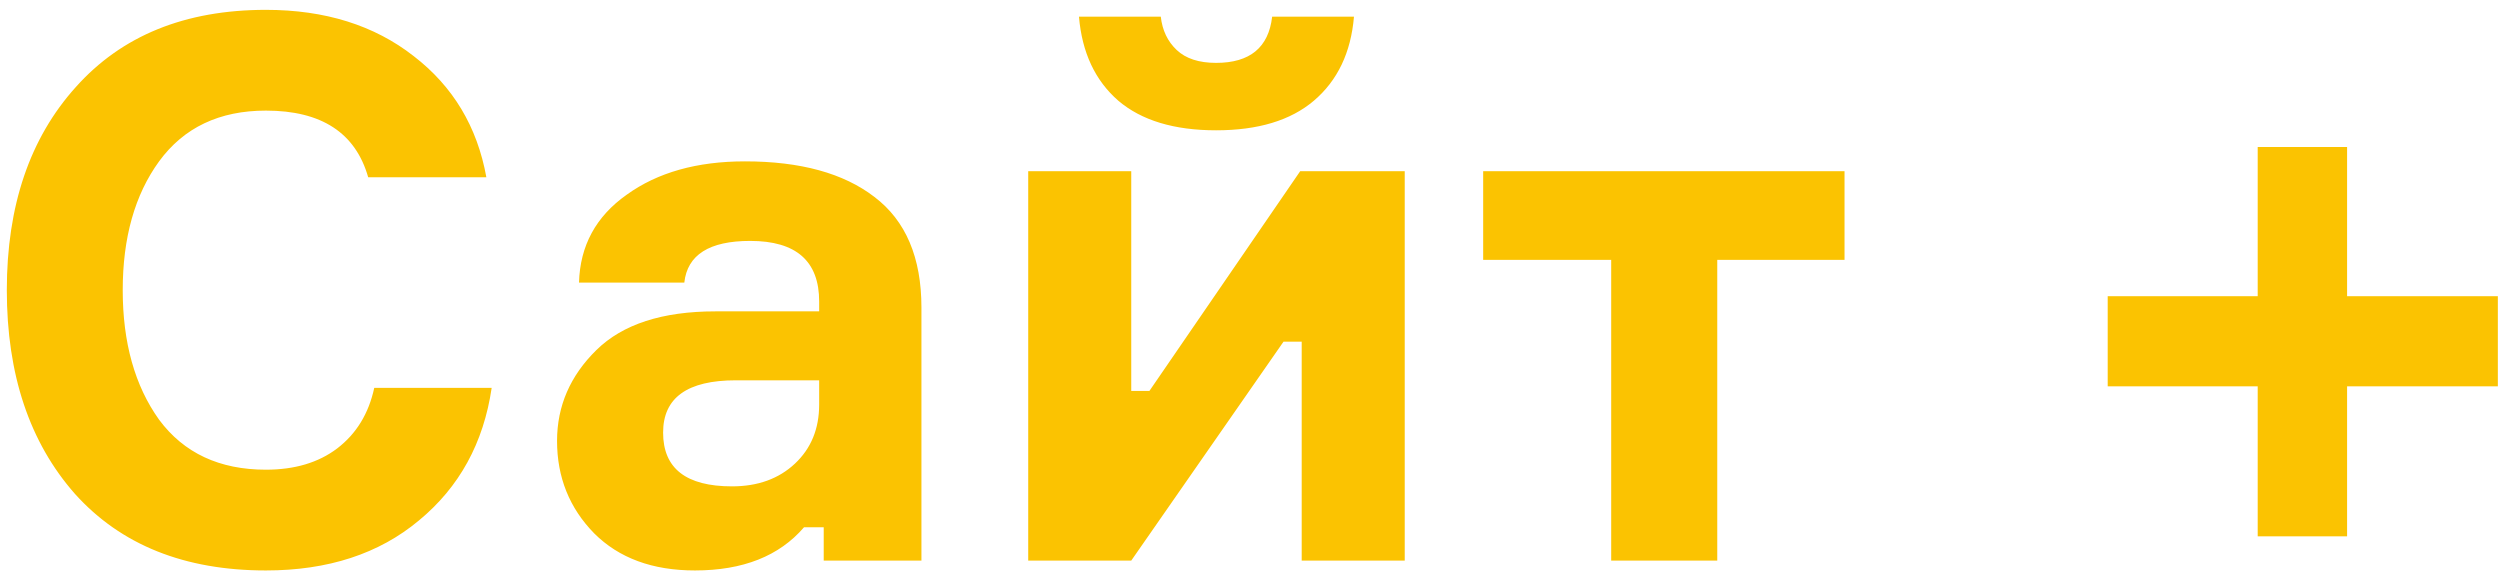 <?xml version="1.0" encoding="UTF-8"?> <svg xmlns="http://www.w3.org/2000/svg" width="165" height="38" viewBox="0 0 165 38" fill="none"> <path d="M24.7 25.6H32.45C31.917 29.233 30.317 32.15 27.65 34.35C25.017 36.55 21.65 37.65 17.55 37.65C12.183 37.65 7.983 35.967 4.95 32.6C1.95 29.2 0.45 24.717 0.45 19.15C0.45 13.583 1.967 9.117 5 5.75C8.033 2.35 12.217 0.65 17.55 0.65C21.45 0.65 24.7 1.667 27.3 3.7C29.9 5.7 31.5 8.367 32.1 11.7H24.3C23.467 8.767 21.217 7.3 17.55 7.3C14.483 7.3 12.133 8.417 10.5 10.65C8.9 12.85 8.1 15.683 8.1 19.15C8.1 22.617 8.9 25.467 10.5 27.7C12.133 29.9 14.483 31 17.55 31C19.45 31 21.017 30.533 22.25 29.6C23.517 28.633 24.333 27.3 24.7 25.6ZM54.365 37V34.8H53.065C51.432 36.7 49.032 37.65 45.865 37.65C43.065 37.65 40.849 36.833 39.215 35.2C37.582 33.533 36.765 31.5 36.765 29.1C36.765 26.8 37.632 24.8 39.365 23.1C41.099 21.4 43.715 20.55 47.215 20.55H54.065V19.9C54.065 17.233 52.549 15.9 49.515 15.9C46.815 15.9 45.365 16.817 45.165 18.65H38.215C38.282 16.217 39.332 14.283 41.365 12.85C43.399 11.383 45.999 10.65 49.165 10.65C52.832 10.65 55.682 11.433 57.715 13C59.782 14.567 60.815 17 60.815 20.3V37H54.365ZM48.315 32.1C50.015 32.1 51.399 31.6 52.465 30.6C53.532 29.6 54.065 28.3 54.065 26.7V25.1H48.565C45.365 25.1 43.765 26.25 43.765 28.55C43.765 30.917 45.282 32.1 48.315 32.1ZM74.662 37H67.862V11.3H74.662V25.8H75.862L85.812 11.3H92.712V37H85.912V22.55H84.712L74.662 37ZM83.962 1.1H89.362C89.162 3.467 88.279 5.317 86.712 6.65C85.179 7.95 83.029 8.6 80.262 8.6C77.495 8.6 75.345 7.95 73.812 6.65C72.279 5.317 71.412 3.467 71.212 1.1H76.612C76.712 2 77.062 2.733 77.662 3.3C78.262 3.867 79.129 4.15 80.262 4.15C82.495 4.15 83.729 3.133 83.962 1.1ZM97.889 17.15V11.3H121.739V17.15H113.339V37H106.339V17.15H97.889ZM149.008 19.55V9.7H154.908V19.55H164.858V25.5H154.908V35.4H149.008V25.5H139.108V19.55H149.008Z" fill="#FBC301"></path> <a href="https://www.figma.com/file/Z7Bpxqo4HHU6bM4xfDxSI7/Untitled?node-id=0%3A1&amp;viewport=-1463%2C-662%2C0.09968209266662598"> <rect fill="black" fill-opacity="0" y="-0.325" width="36.85" height="61.15"></rect> </a> </svg> 